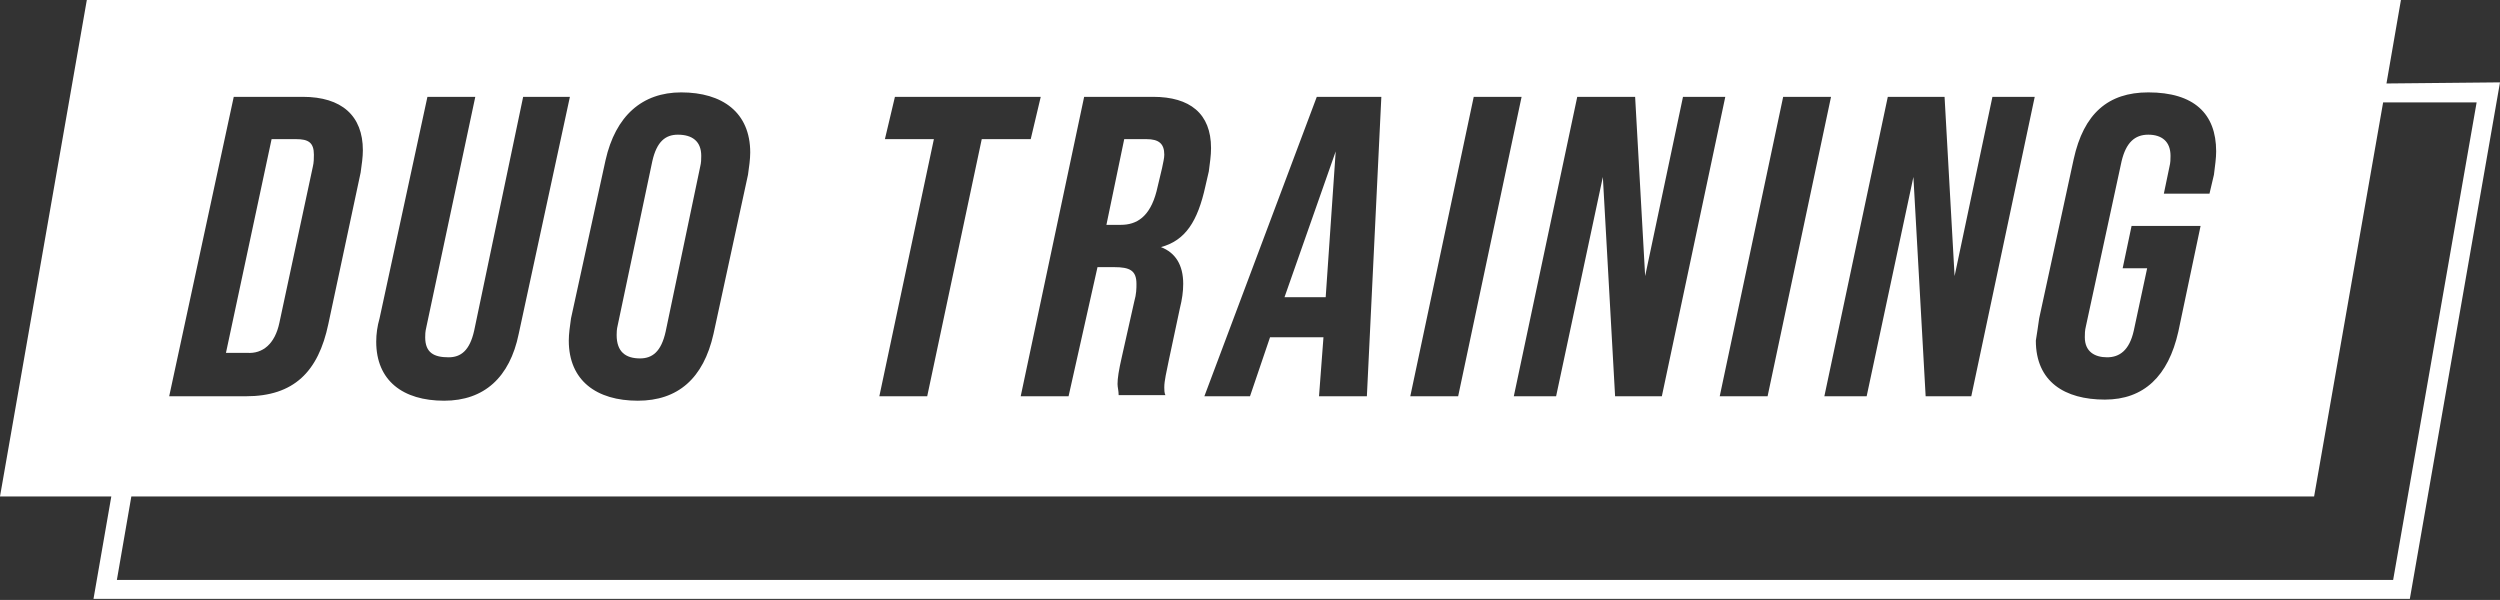 <?xml version="1.0" encoding="utf-8"?>
<!-- Generator: Adobe Illustrator 25.1.0, SVG Export Plug-In . SVG Version: 6.00 Build 0)  -->
<svg version="1.1" id="Laag_1" xmlns="http://www.w3.org/2000/svg" xmlns:xlink="http://www.w3.org/1999/xlink" x="0px" y="0px"
	 width="224.6px" height="53.9px" viewBox="0 0 224.6 53.9" style="enable-background:new 0 0 224.6 53.9;" xml:space="preserve">
<rect x="0" y="0" width="224.6" height="53.9" fill="#333333" stroke="none"/>
<style type="text/css">
	.st0{fill:#FFFFFF;}
</style>
<g>
	<polygon class="st0" points="120,13.6 115.4,26.7 119.1,26.7 	"/>
	<path class="st0" d="M57.5,32.2c1.1,0,1.9-0.6,2.3-2.4L62.9,15c0.1-0.4,0.1-0.7,0.1-1c0-1.3-0.8-1.9-2.1-1.9
		c-1.1,0-1.9,0.6-2.3,2.4l-3.1,14.7c-0.1,0.4-0.1,0.7-0.1,0.9C55.4,31.6,56.2,32.2,57.5,32.2z"/>
	<path class="st0" d="M25.1,29l3-14c0.1-0.4,0.1-0.8,0.1-1.1c0-1.1-0.5-1.4-1.6-1.4h-2.2l-4.1,19.2h1.9C23.6,31.8,24.7,30.9,25.1,29
		z"/>
	<path class="st0" d="M103.9,17.2l0.5-2.1c0.1-0.5,0.2-0.9,0.2-1.2c0-1-0.5-1.4-1.6-1.4H101l-1.6,7.7h1.3
		C102.1,20.2,103.3,19.5,103.9,17.2z"/>
	<path class="st0" d="M214.4,7.5l1.3-7.5H7.8L0,44.6h10l-1.6,9.2h208.1l8.1-46.4L214.4,7.5L214.4,7.5z M183.2,28.6l3.1-14.3
		c0.9-4.1,3.1-6,6.7-6c4.1,0,6.1,1.9,6.1,5.3c0,0.6-0.1,1.3-0.2,2.1l-0.4,1.7h-4.1l0.5-2.4c0.1-0.4,0.1-0.7,0.1-1
		c0-1.3-0.8-1.9-2-1.9c-1.2,0-2,0.7-2.4,2.4l-3.2,14.8c-0.1,0.4-0.1,0.7-0.1,1c0,1.3,0.9,1.8,2,1.8s2-0.6,2.4-2.4l1.2-5.6h-2.2
		l0.8-3.8h6.2l-2,9.5c-0.9,4-3.1,6.1-6.6,6.1c-3.6,0-6.2-1.6-6.2-5.3C183,30,183.1,29.3,183.2,28.6z M174.7,8.7l0.9,16.1L179,8.7
		h3.8l-5.7,26.9H173l-1.1-19.7l-4.2,19.7h-3.8l5.7-26.9C169.6,8.7,174.7,8.7,174.7,8.7z M164.5,8.7l-5.7,26.9h-4.3l5.7-26.9
		C160.2,8.7,164.5,8.7,164.5,8.7z M146.9,8.7l0.9,16.1l3.4-16.1h3.8l-5.7,26.9h-4.2l-1.1-19.7l-4.2,19.7h-3.8l5.7-26.9
		C141.8,8.7,146.9,8.7,146.9,8.7z M132.4,8.7h4.3L131,35.6h-4.3L132.4,8.7z M124.1,8.7l-1.3,26.9h-4.3l0.4-5.3h-4.8l-1.8,5.3h-4.1
		l10.1-26.9C118.3,8.7,124.1,8.7,124.1,8.7z M103.6,8.7c3.3,0,5.2,1.5,5.2,4.6c0,0.7-0.1,1.3-0.2,2.1l-0.3,1.3
		c-0.7,3.2-1.8,4.9-4,5.5v0c1.3,0.5,2,1.6,2,3.3c0,0.7-0.1,1.4-0.3,2.2l-1,4.7c-0.2,1-0.4,1.8-0.4,2.4c0,0.2,0,0.5,0.1,0.7h-4.2
		c0-0.4-0.1-0.7-0.1-1c0-0.5,0.1-1.2,0.4-2.5l1.1-4.9c0.2-0.7,0.2-1.2,0.2-1.6c0-1.2-0.6-1.5-2-1.5h-1.5L96,35.6h-4.3l5.7-26.9
		C97.5,8.7,103.6,8.7,103.6,8.7z M79.5,12.5l0.9-3.8h13.1l-0.9,3.8h-4.4l-4.9,23.1H79l4.9-23.1H79.5z M54.4,14.4
		c0.9-4,3.3-6.1,6.8-6.1c3.7,0,6.2,1.8,6.2,5.4c0,0.6-0.1,1.3-0.2,2L64.1,30c-0.9,4-3.2,6-6.8,6c-3.7,0-6.2-1.8-6.2-5.4
		c0-0.6,0.1-1.3,0.2-2L54.4,14.4z M34.1,28.6l4.3-19.9h4.3l-4.4,20.7c-0.1,0.4-0.1,0.7-0.1,0.9c0,1.4,0.8,1.8,2.1,1.8
		c1.1,0,1.9-0.6,2.3-2.4L47,8.7h4.2L46.6,30c-0.8,3.9-3.1,6-6.7,6c-3.7,0-6.1-1.8-6.1-5.3C33.8,30,33.9,29.3,34.1,28.6z M21,8.7h6.2
		c3.5,0,5.4,1.7,5.4,4.8c0,0.6-0.1,1.3-0.2,2l-2.9,13.6c-0.9,4.3-3.1,6.5-7.4,6.5h-6.9L21,8.7z M215,52.1H10.5l1.3-7.5h196.1
		l6.2-35.4h8.4L215,52.1z"/>
</g>
</svg>
